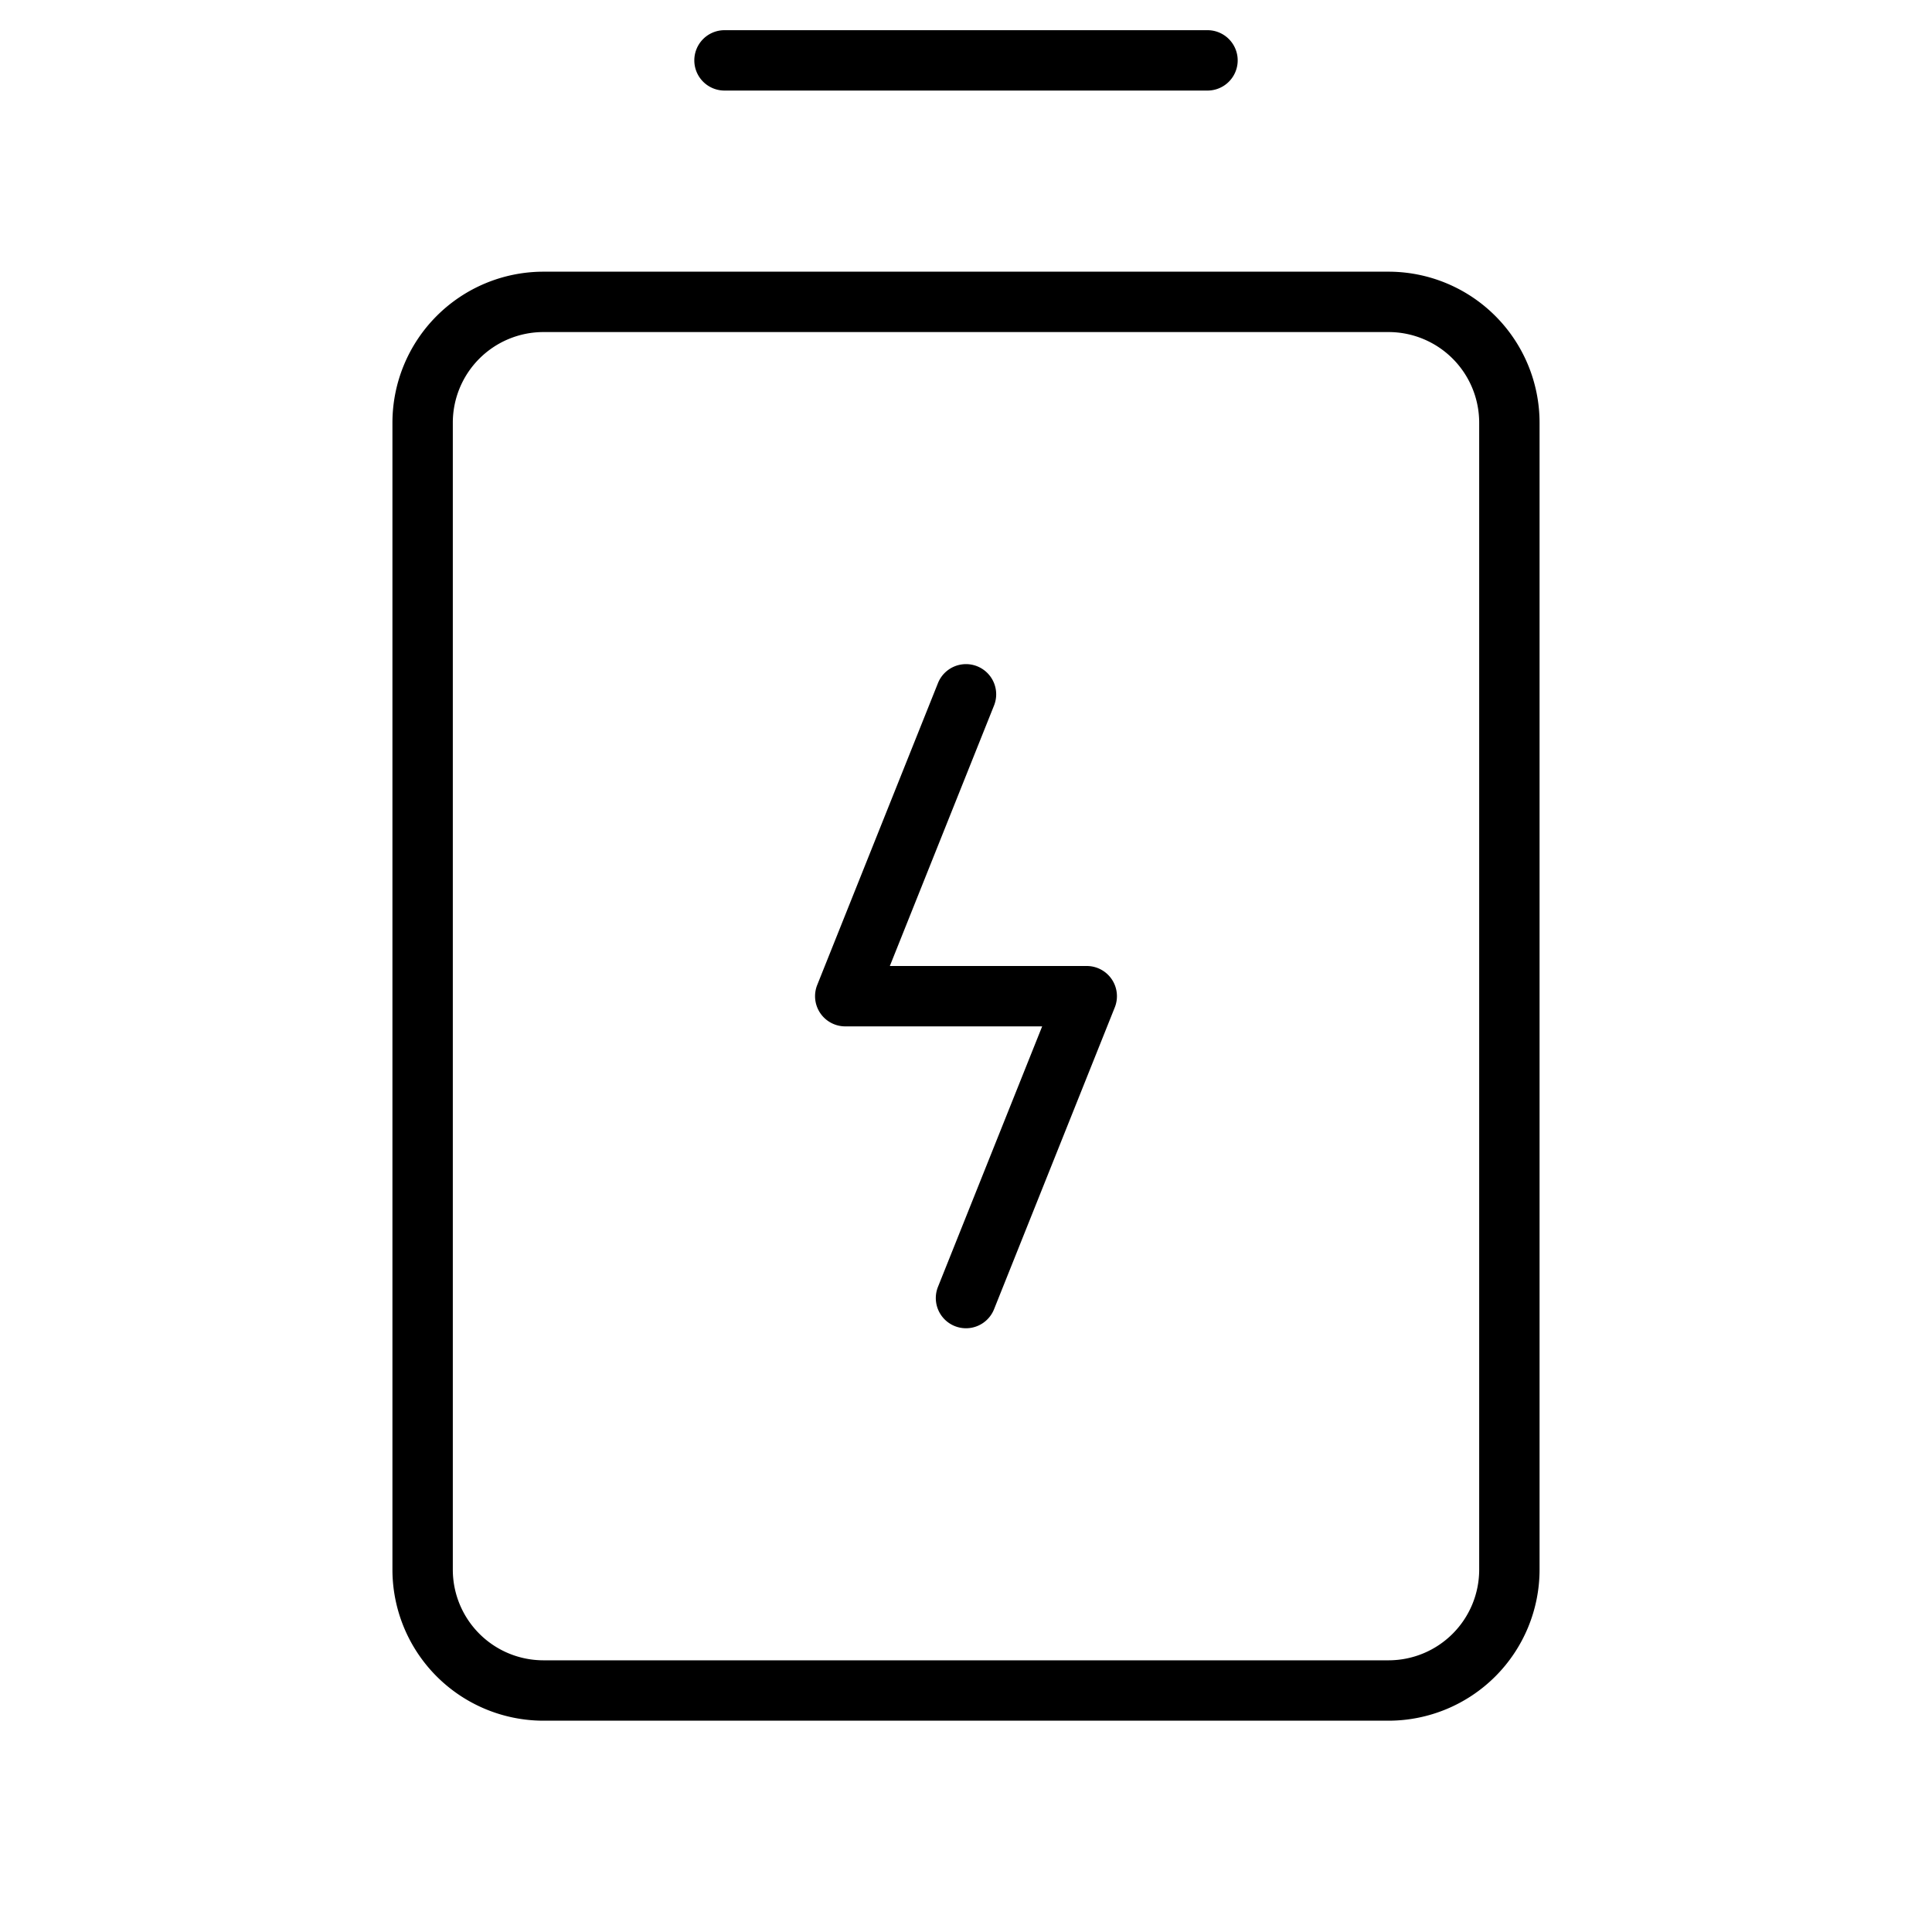 <?xml version="1.0" encoding="utf-8"?><!-- Uploaded to: SVG Repo, www.svgrepo.com, Generator: SVG Repo Mixer Tools -->
<svg fill="#000000" width="800px" height="800px" viewBox="0 0 256 256" id="Flat" xmlns="http://www.w3.org/2000/svg">
  <path d="M92,8a4,4,0,0,1,4-4h64a4,4,0,0,1,0,8H96A4,4,0,0,1,92,8ZM204,56V208a20.023,20.023,0,0,1-20,20H72a20.023,20.023,0,0,1-20-20V56A20.023,20.023,0,0,1,72,36H184A20.023,20.023,0,0,1,204,56Zm-8,0a12.014,12.014,0,0,0-12-12H72A12.014,12.014,0,0,0,60,56V208a12.014,12.014,0,0,0,12,12H184a12.014,12.014,0,0,0,12-12Zm-52,72H117.908l13.806-34.514a4,4,0,0,0-7.428-2.971l-16,40A4,4,0,0,0,112,136h26.092l-13.806,34.515a4,4,0,1,0,7.428,2.971l16-40A4,4,0,0,0,144,128Z"/>
</svg>